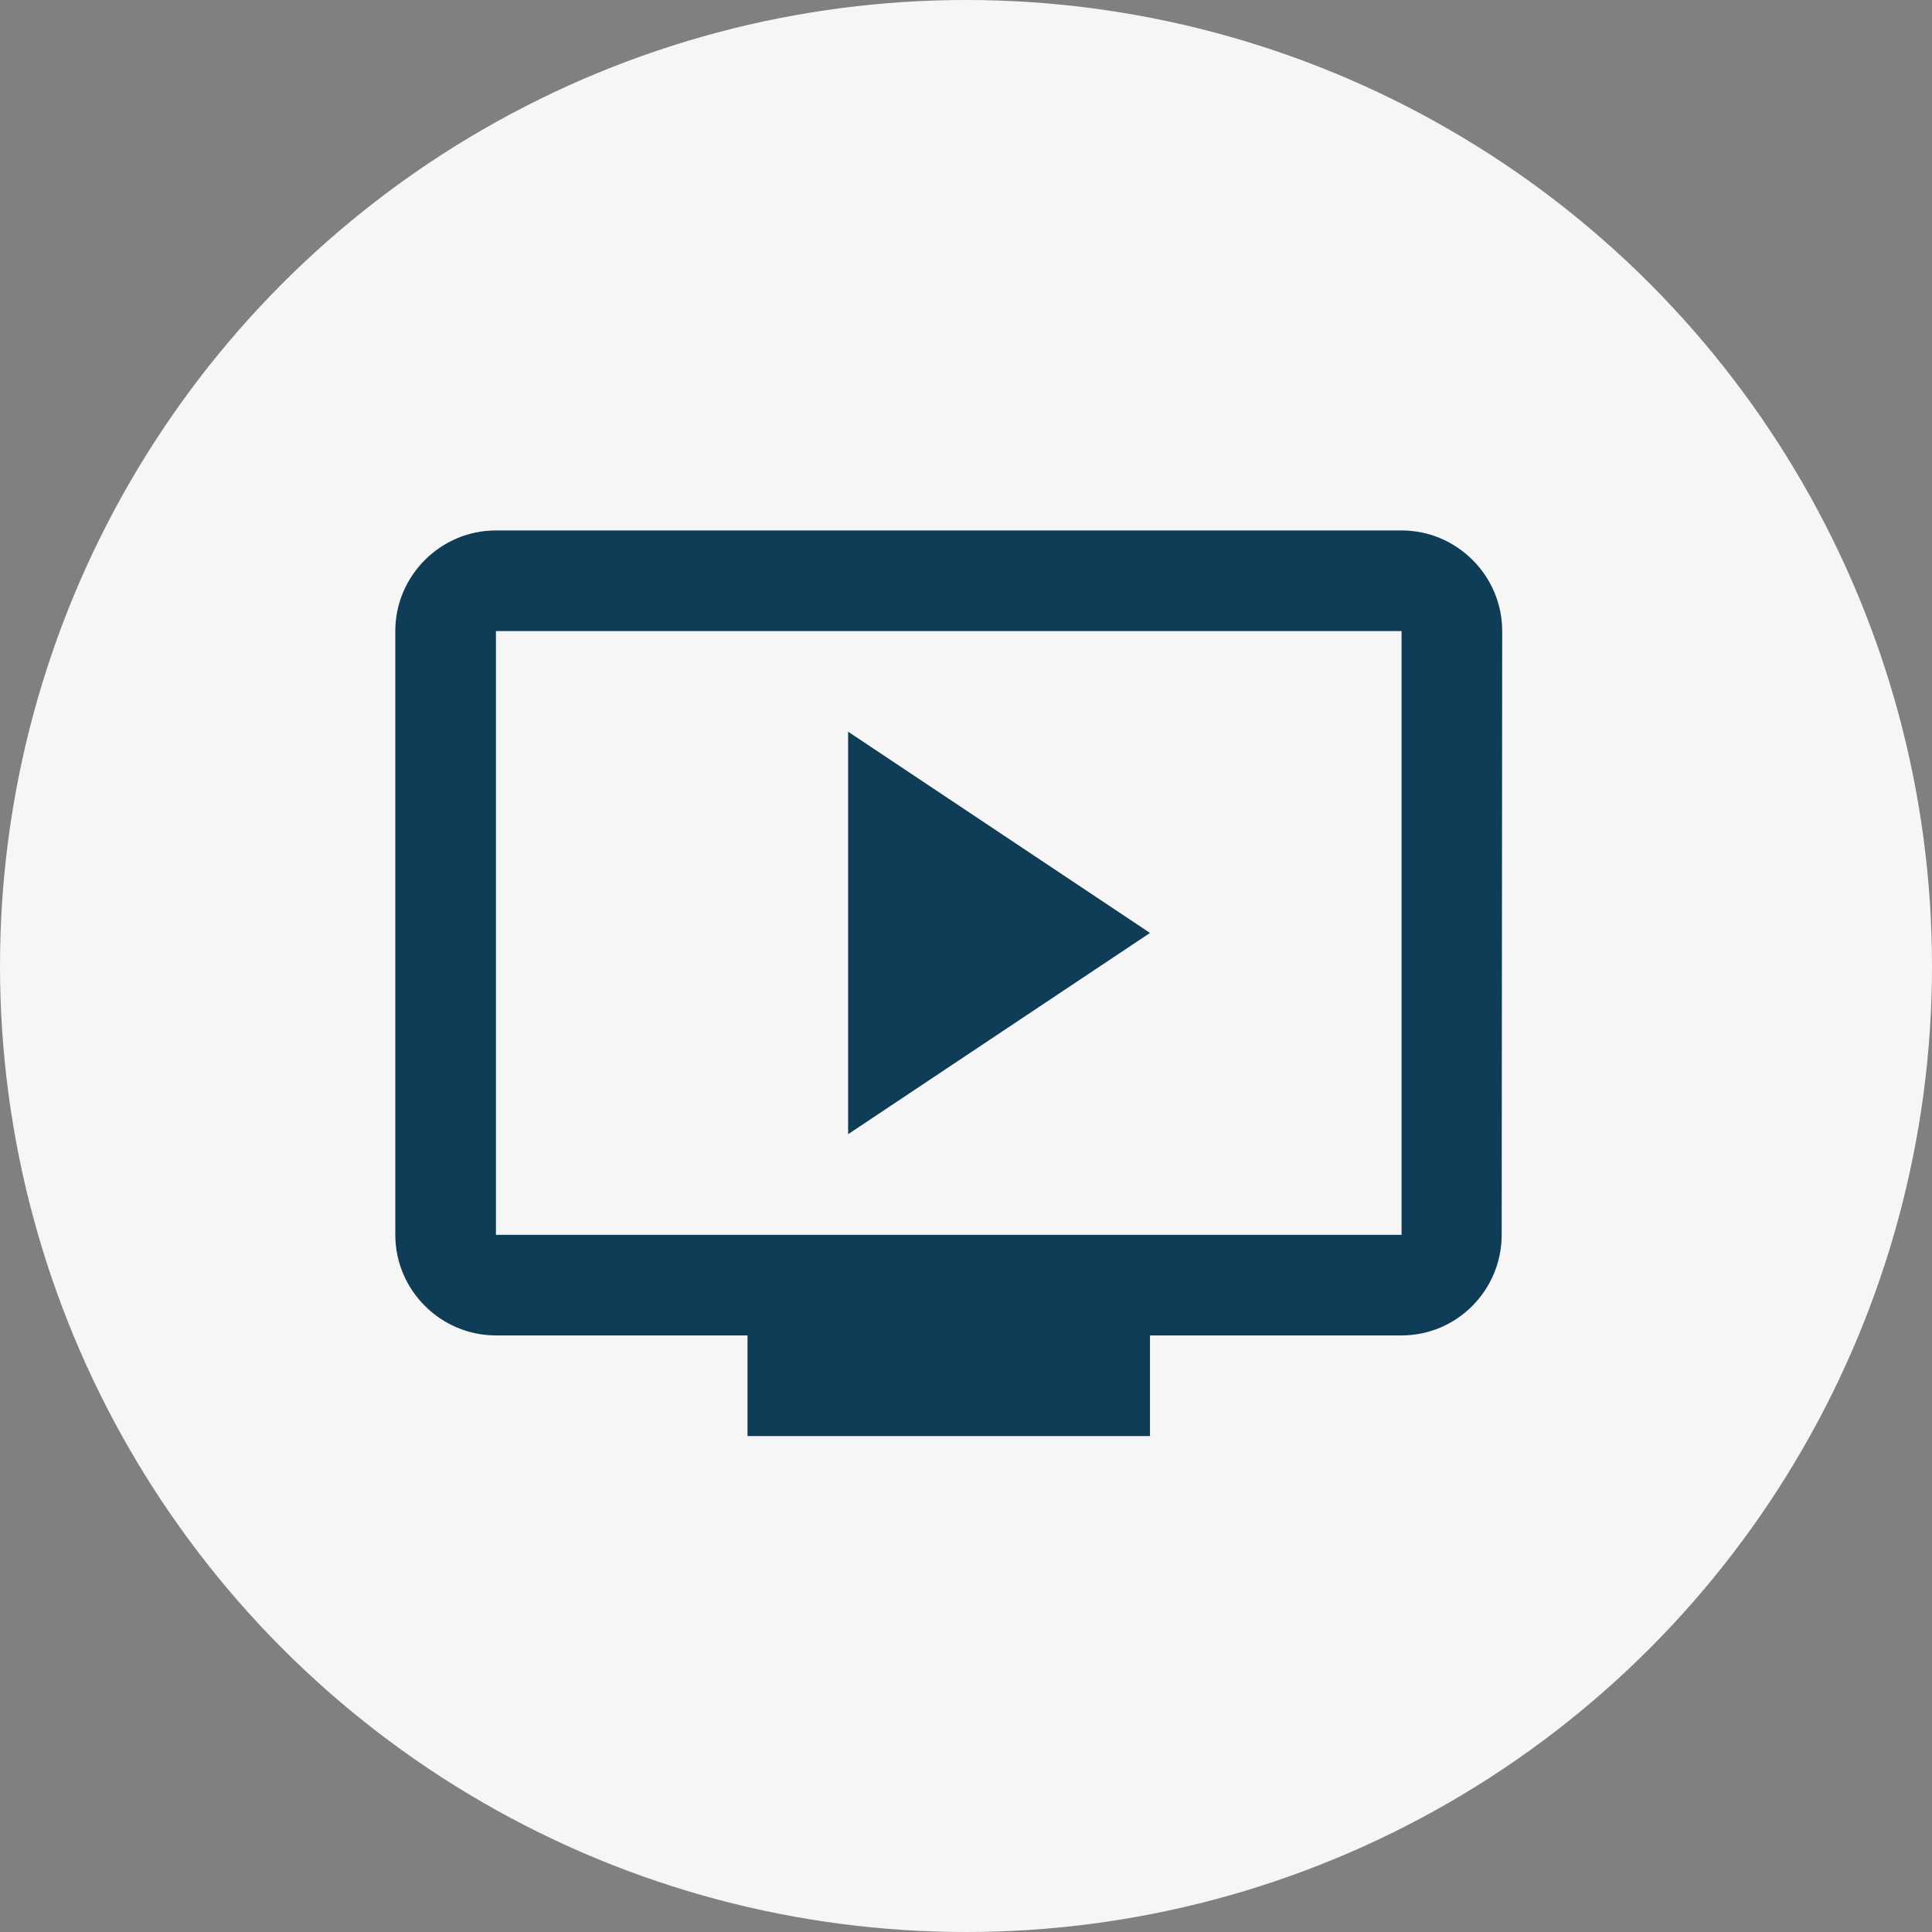 <svg width="56" height="56" viewBox="0 0 56 56" fill="none" xmlns="http://www.w3.org/2000/svg">
<rect x="0" y="0" width="56" height="56" fill="#808080" stroke="none"/>
<circle cx="28" cy="28" r="28" fill="#F6F6F6"/>
<path d="M24.583 21.208V32.875L33.333 27.042L24.583 21.208Z" fill="#0F3D58"/>
<path fill-rule="evenodd" clip-rule="evenodd" d="M14.375 15.375H40.625C42.229 15.375 43.542 16.688 43.542 18.292L43.527 35.792C43.527 37.396 42.229 38.708 40.625 38.708H33.333V41.625H21.667V38.708H14.375C12.771 38.708 11.458 37.396 11.458 35.792V18.292C11.458 16.688 12.771 15.375 14.375 15.375ZM14.375 35.792H40.625V18.292H14.375V35.792Z" fill="#0F3D58"/>
</svg>
